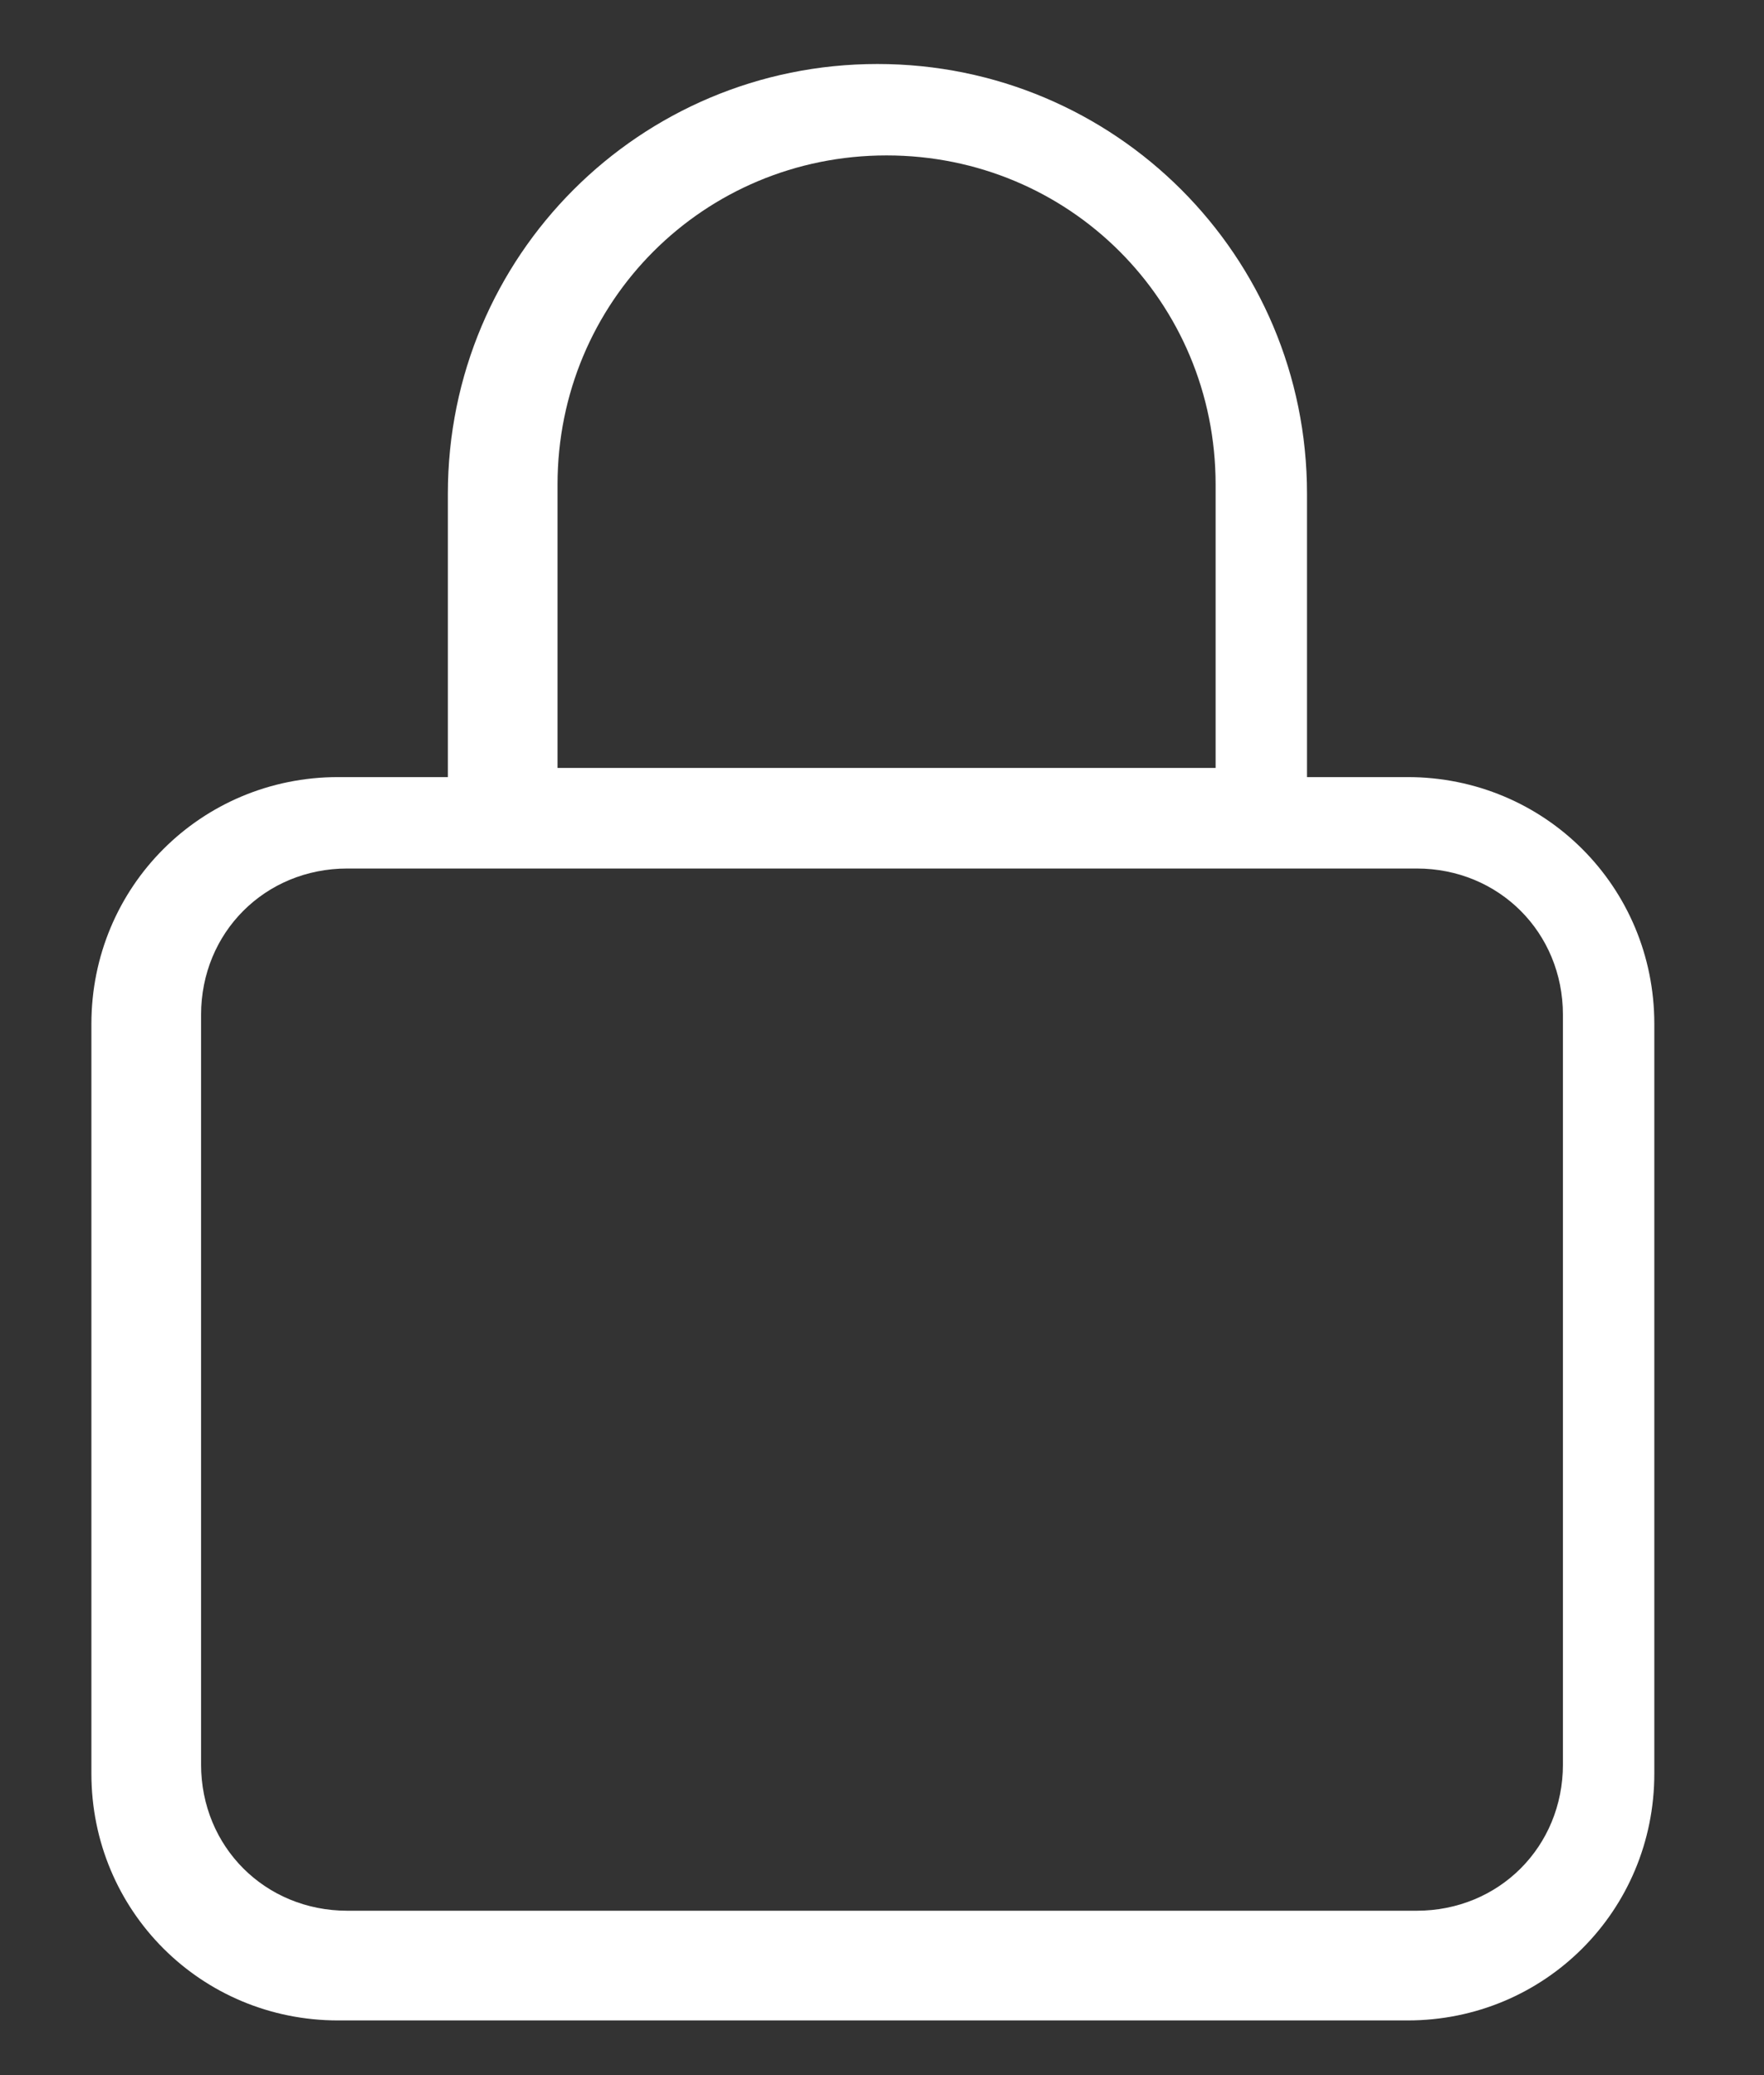 <?xml version="1.0" encoding="UTF-8"?>
<svg xmlns="http://www.w3.org/2000/svg" version="1.1" viewBox="0 0 19.3 22.7">
  <rect x="0" y="0" width="19.3" height="22.7" fill="#333333" stroke="none"/>
  <defs>
    <style>
      .cls-1 {
        fill: #fff;
      }
    </style>
  </defs>
  <!-- Generator: Adobe Illustrator 28.7.1, SVG Export Plug-In . SVG Version: 1.2.0 Build 142)  -->
  <g>
    <g id="Calque_1">
      <path class="cls-1" d="M15.5,8.5h-1.2v-3.1c0-2.6-2.1-4.7-4.7-4.7s-4.7,2.1-4.7,4.7v3.1h-1.2c-1.5,0-2.7,1.2-2.7,2.7v8.2c0,1.5,1.2,2.7,2.7,2.7h11.7c1.5,0,2.7-1.2,2.7-2.7v-8.2c0-1.5-1.2-2.7-2.7-2.7ZM6.1,5.3c0-2,1.6-3.6,3.6-3.6s3.6,1.6,3.6,3.6v3.1h-7.2v-3.1ZM17.1,19.3c0,.9-.7,1.6-1.6,1.6H3.8c-.9,0-1.6-.7-1.6-1.6v-8.2c0-.9.7-1.6,1.6-1.6h11.7c.9,0,1.6.7,1.6,1.6v8.2Z"/>
    </g>
  </g>
</svg>